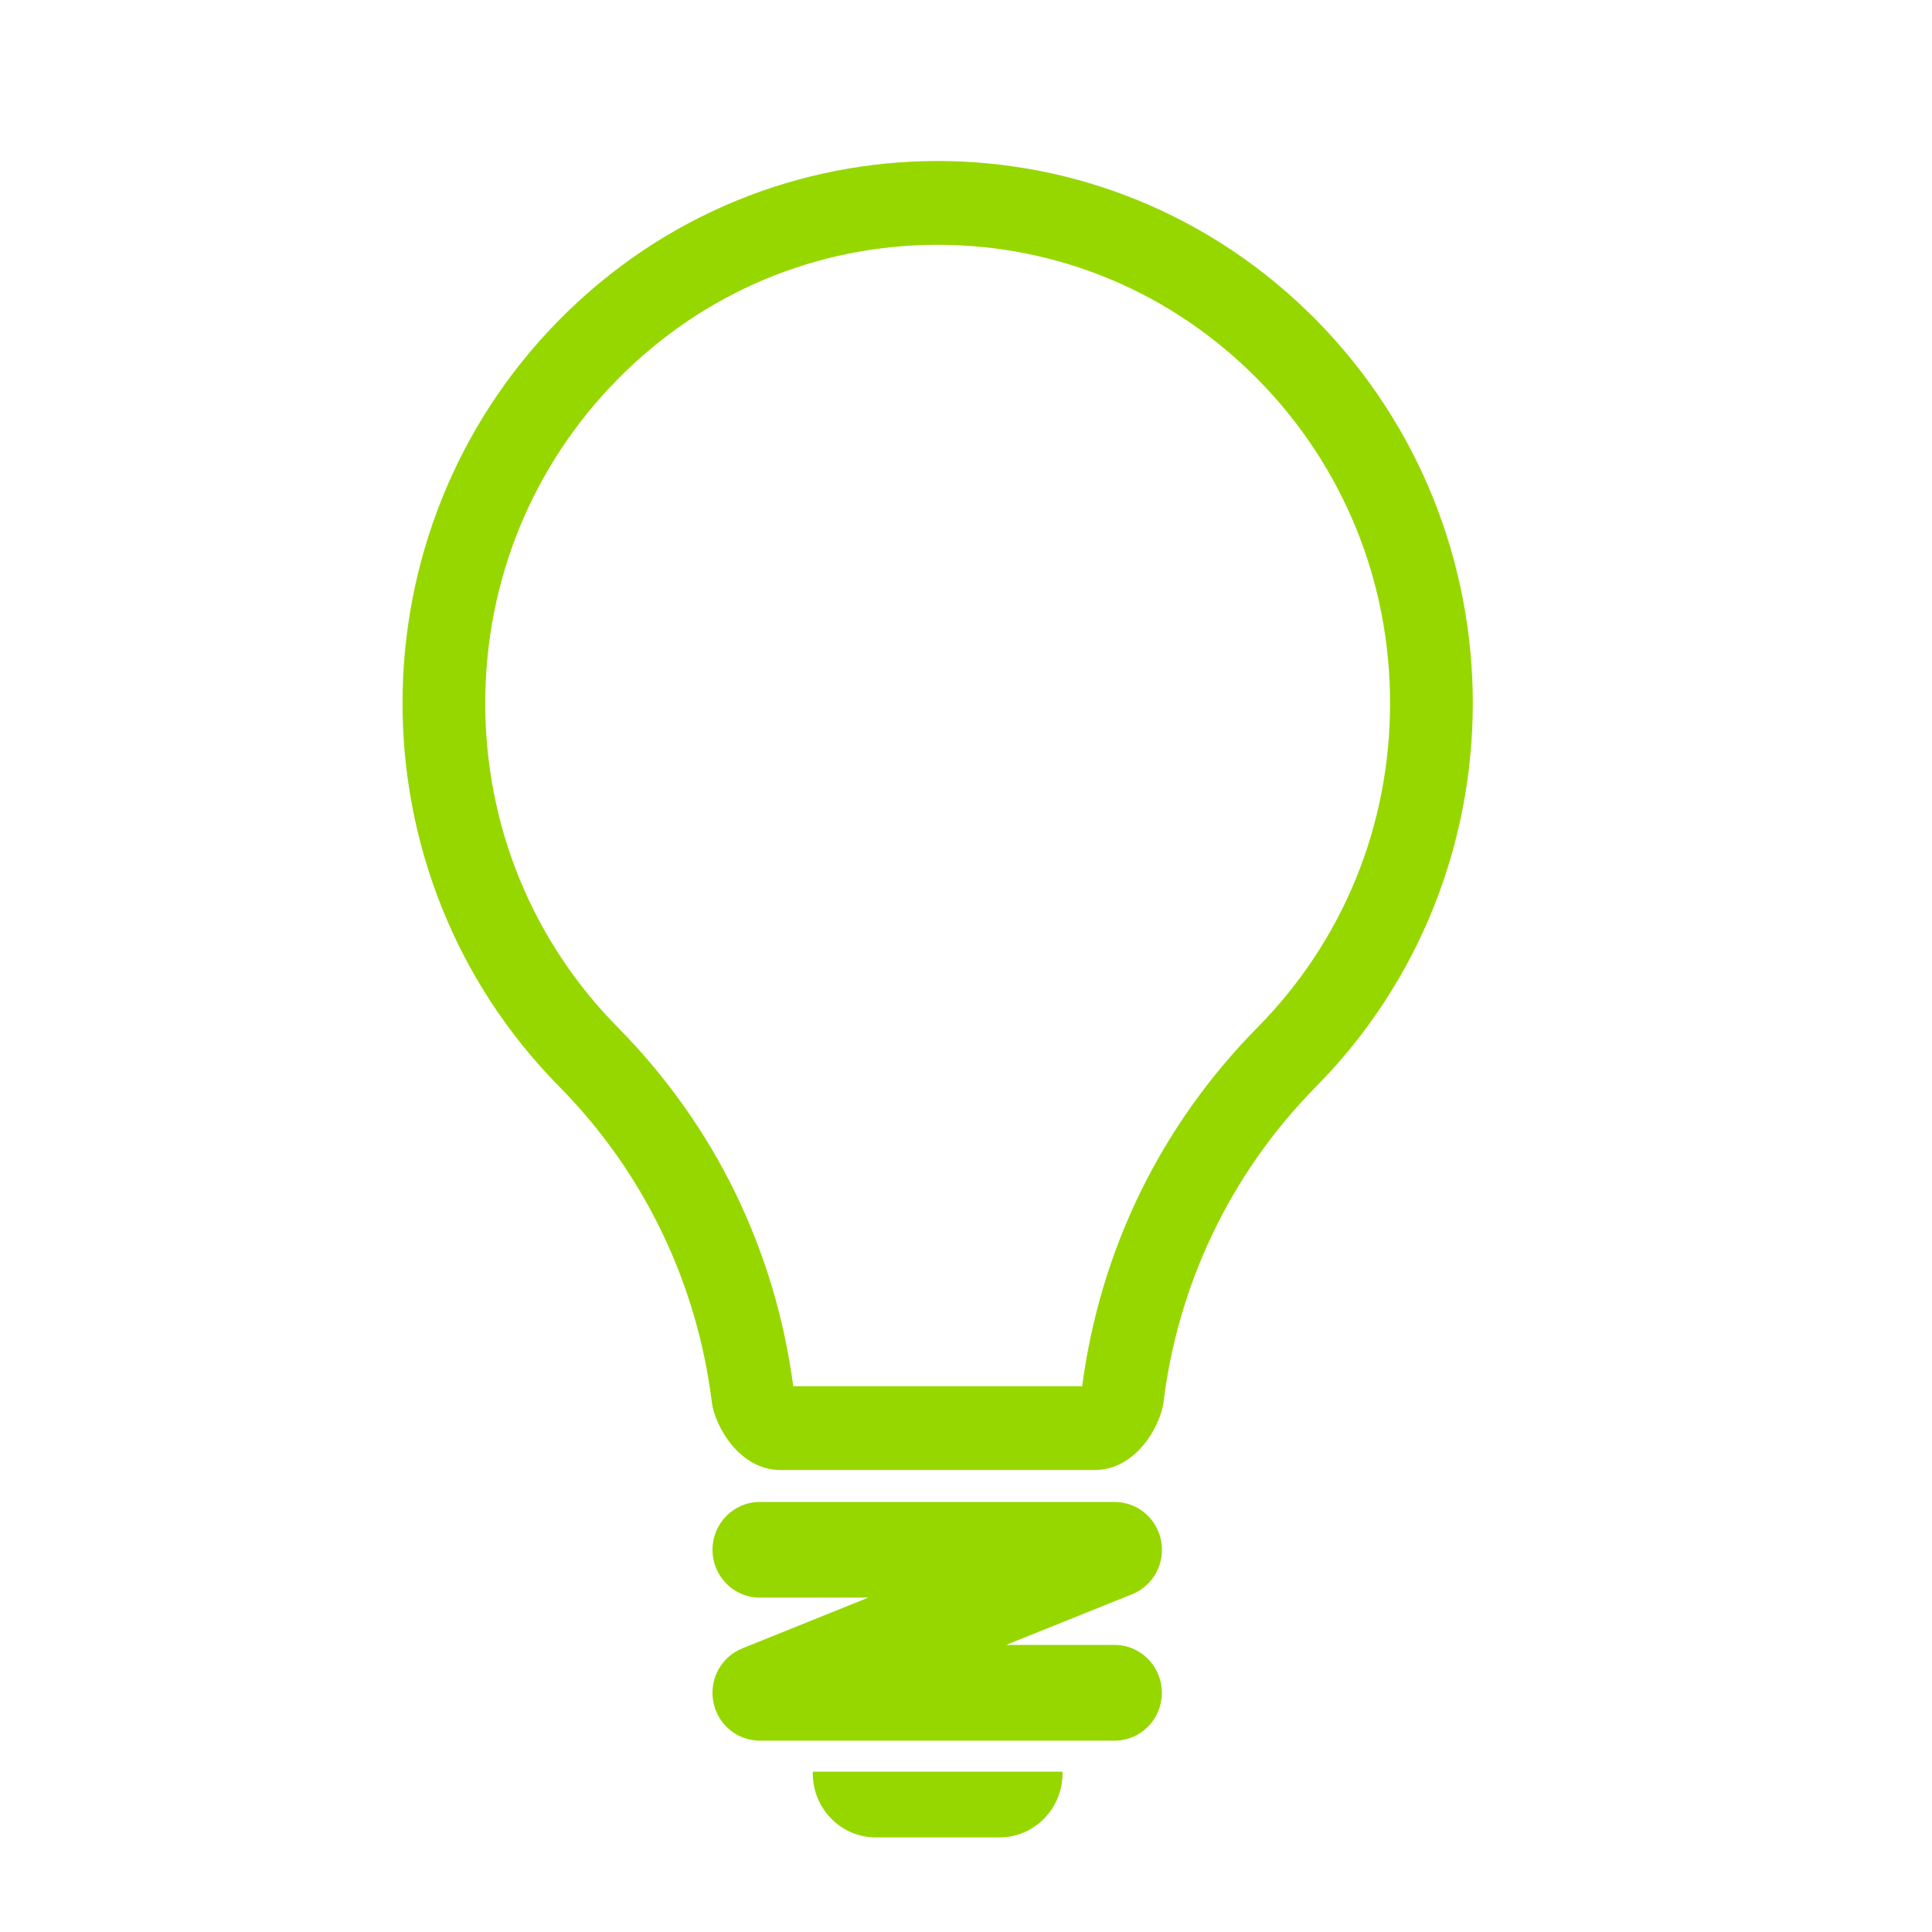 <svg width="24px" height="24px" viewBox="0 0 24 24" version="1.1" xmlns="http://www.w3.org/2000/svg" xmlns:xlink="http://www.w3.org/1999/xlink">
          <g fill="#97d700">
            <path d="M14.424,19.14 C14.371,18.861 14.129,18.658 13.848,18.658 L9.437,18.658 C9.114,18.658 8.851,18.924 8.851,19.252 C8.851,19.58 9.114,19.846 9.437,19.846 L10.786,19.846 L9.221,20.477 C8.959,20.582 8.808,20.861 8.861,21.141 C8.914,21.42 9.156,21.623 9.437,21.623 L13.847,21.623 C14.171,21.623 14.433,21.357 14.433,21.029 C14.433,20.701 14.171,20.434 13.847,20.434 L12.498,20.434 L14.064,19.804 C14.325,19.699 14.477,19.42 14.424,19.14 L14.424,19.14 Z M10.097,22.033 C10.097,22.468 10.448,22.825 10.878,22.825 L12.418,22.825 C12.847,22.825 13.199,22.468 13.199,22.033 L13.199,22.008 L10.097,22.008 L10.097,22.033 L10.097,22.033 Z M16.348,3.973 C15.05,2.658 13.349,2 11.648,2 C9.947,2 8.246,2.658 6.948,3.973 C4.351,6.603 4.351,10.869 6.948,13.499 C8.035,14.601 8.666,15.989 8.843,17.422 C8.878,17.701 9.176,18.261 9.696,18.261 L13.6,18.261 C14.119,18.261 14.418,17.701 14.453,17.422 C14.629,15.989 15.261,14.601 16.348,13.499 C18.945,10.869 18.945,6.603 16.348,3.973 L16.348,3.973 Z M15.622,12.762 C14.421,13.979 13.668,15.52 13.443,17.22 L9.854,17.22 C9.628,15.519 8.876,13.979 7.674,12.762 C6.613,11.687 6.028,10.257 6.028,8.736 C6.028,7.215 6.613,5.785 7.675,4.709 C8.736,3.634 10.147,3.041 11.648,3.041 C13.149,3.041 14.56,3.634 15.622,4.709 C16.684,5.785 17.268,7.215 17.268,8.736 C17.268,10.257 16.684,11.687 15.622,12.762 L15.622,12.762 Z" id="Shape"></path>
          </g>
        </svg>